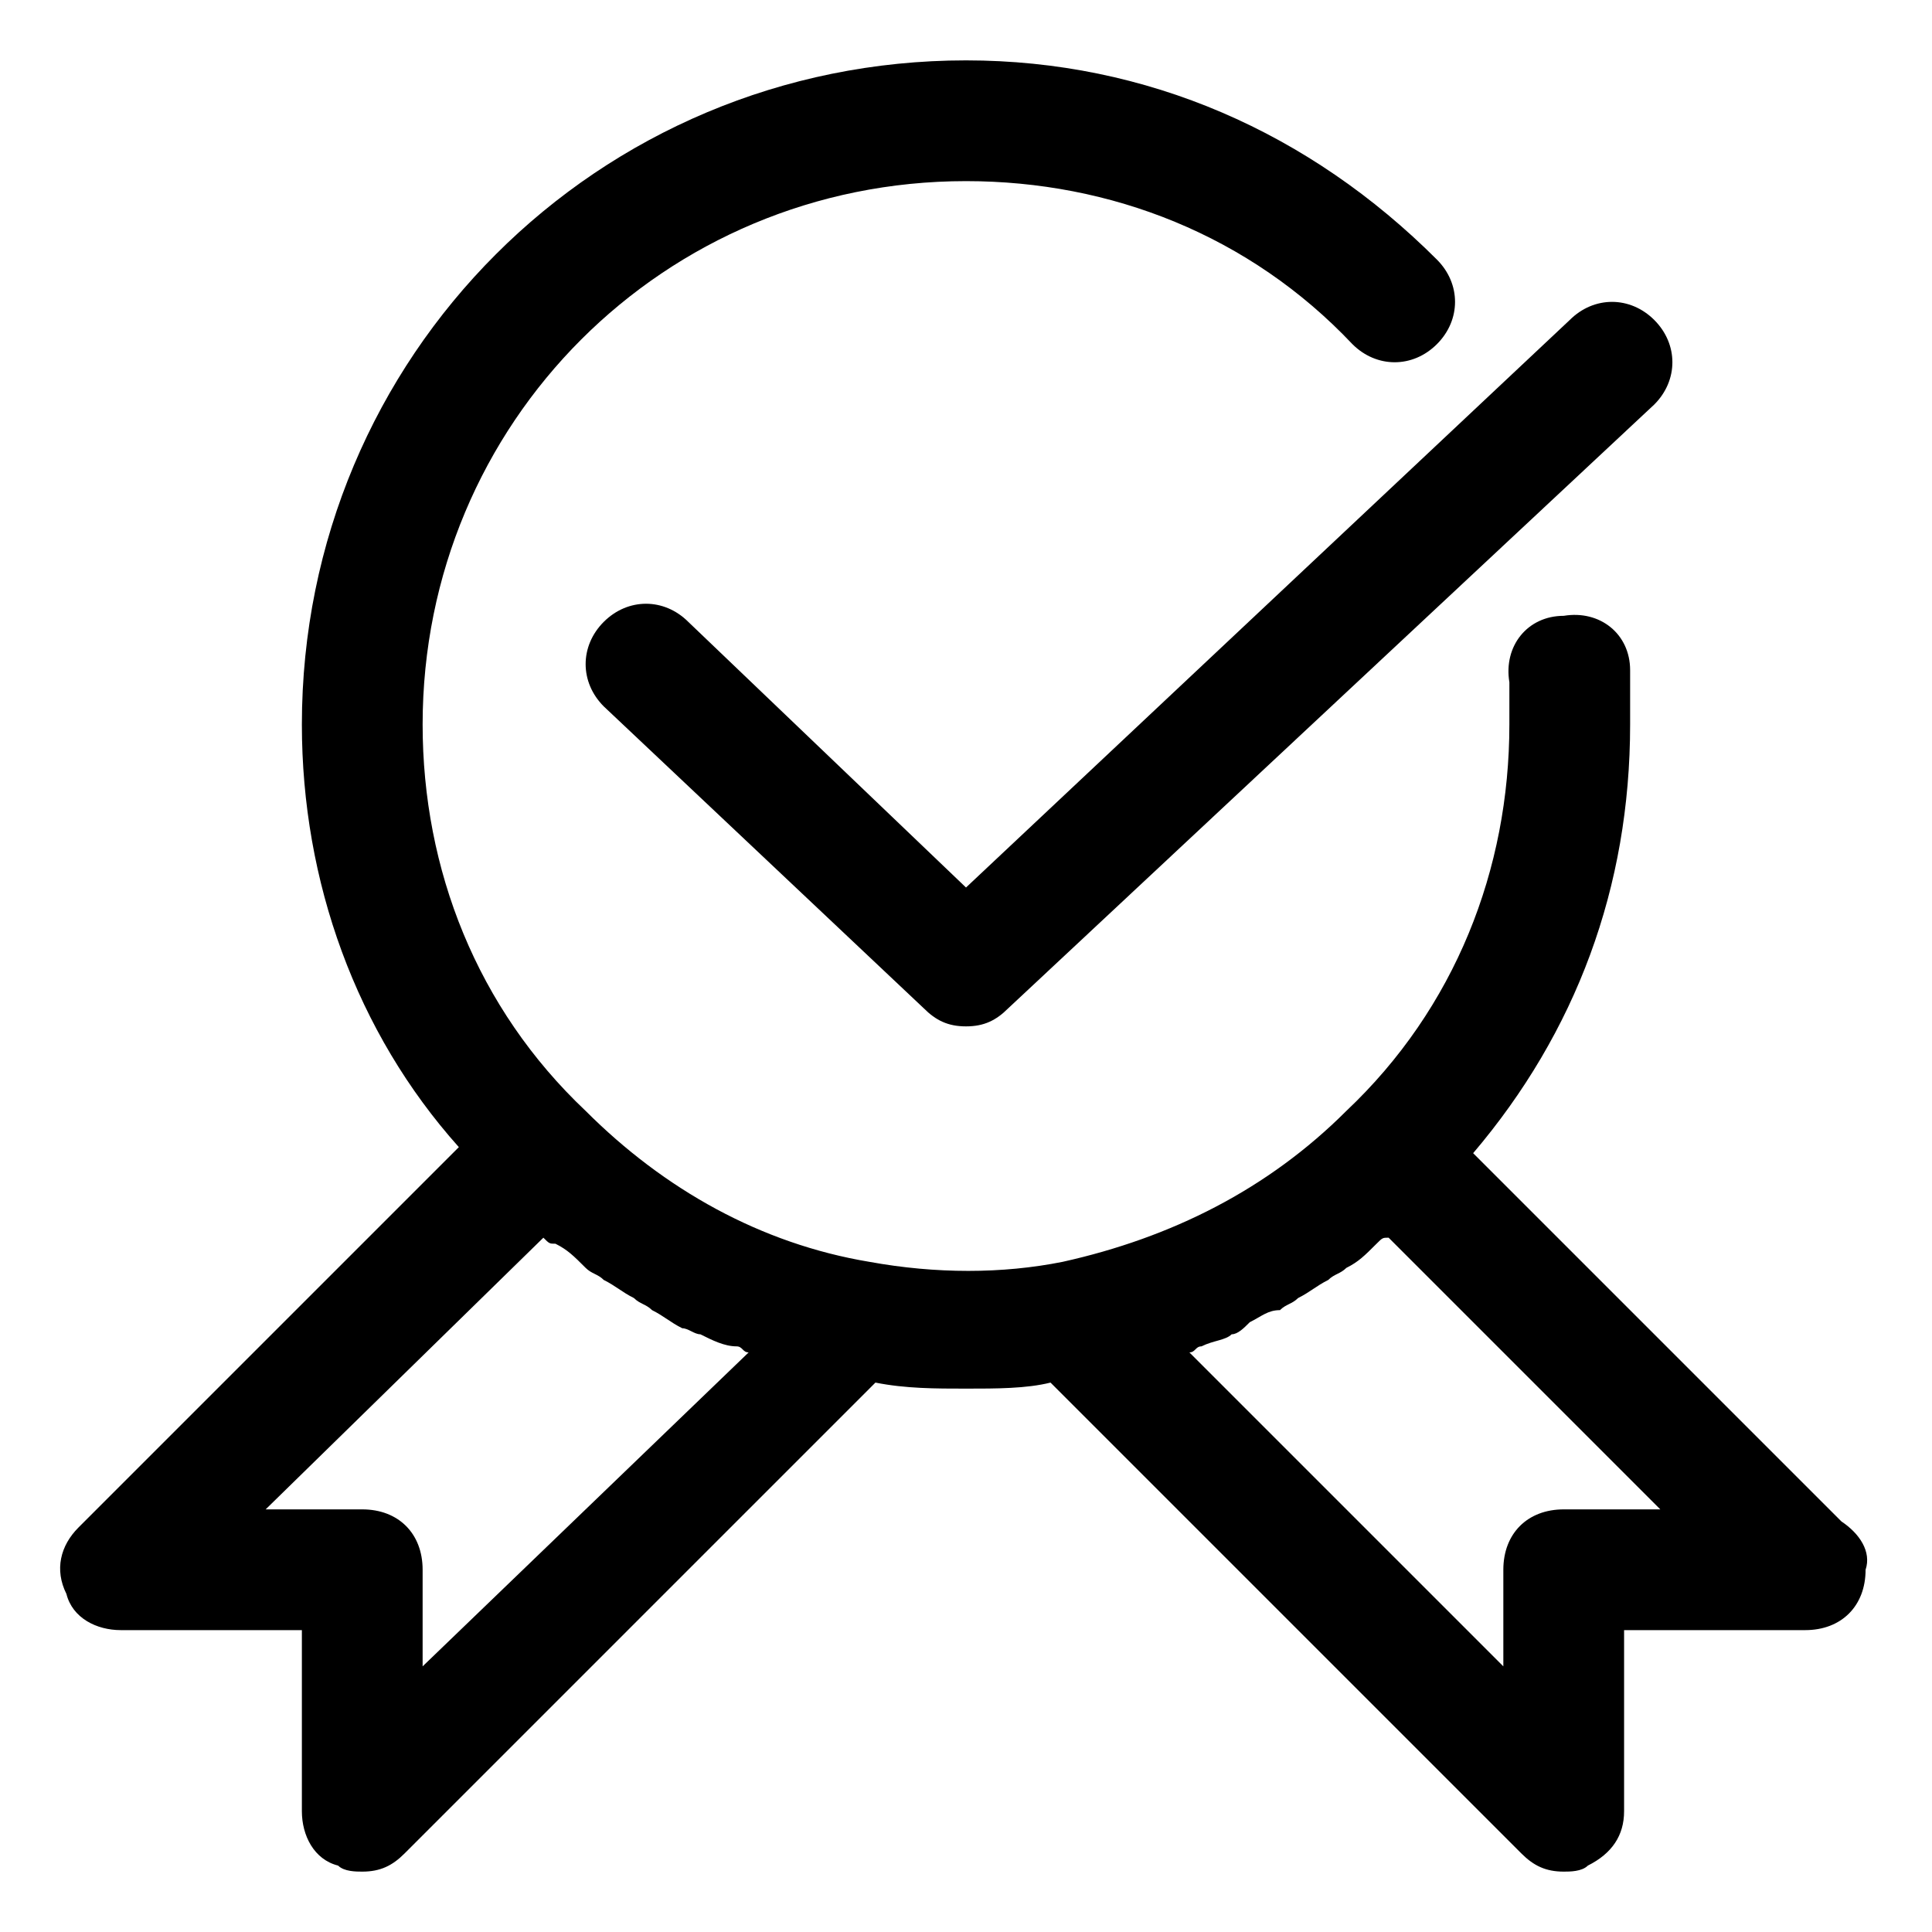 <?xml version="1.0" encoding="UTF-8"?> <!-- Generator: Adobe Illustrator 25.4.1, SVG Export Plug-In . SVG Version: 6.00 Build 0) --> <svg xmlns="http://www.w3.org/2000/svg" xmlns:xlink="http://www.w3.org/1999/xlink" id="Слой_1" x="0px" y="0px" viewBox="0 0 32 32" style="enable-background:new 0 0 32 32;" xml:space="preserve"> <g id="Approved"> </g> <g id="Approved_1_"> </g> <g id="File_Approve"> </g> <g id="Folder_Approved"> </g> <g id="Security_Approved"> </g> <g id="Certificate_Approved"> <g> <path d="M30.5,25.2l-6.1-6.1c1.7-2,2.6-4.4,2.6-7.1c0-0.3,0-0.6,0-0.9c0-0.6-0.5-1-1.1-0.9c-0.6,0-1,0.5-0.9,1.1 c0,0.2,0,0.5,0,0.7c0,2.4-0.9,4.7-2.7,6.4c-1.3,1.3-2.9,2.1-4.7,2.5c-1,0.2-2.1,0.2-3.2,0c-1.8-0.3-3.4-1.2-4.7-2.5 C7.9,16.7,7,14.4,7,12c0-5,4-9,9-9c2.4,0,4.7,0.9,6.4,2.7c0.4,0.4,1,0.4,1.4,0c0.4-0.4,0.4-1,0-1.4C21.7,2.2,19,1,16,1 C9.9,1,5,5.9,5,12c0,2.6,0.9,5.1,2.6,7l-6.3,6.3C1,25.6,0.9,26,1.1,26.4C1.2,26.8,1.6,27,2,27h3v3c0,0.4,0.2,0.8,0.6,0.9 C5.7,31,5.9,31,6,31c0.3,0,0.5-0.1,0.7-0.3l7.8-7.8C15,23,15.5,23,16,23c0.5,0,1,0,1.4-0.1l7.8,7.8c0.2,0.2,0.4,0.3,0.7,0.3 c0.1,0,0.3,0,0.4-0.1c0.4-0.2,0.6-0.5,0.6-0.9v-3h3c0,0,0,0,0,0c0.6,0,1-0.4,1-1C31,25.7,30.8,25.4,30.5,25.2z M7,27.6V26 c0-0.6-0.4-1-1-1H4.4L9,20.5c0.1,0.1,0.1,0.1,0.2,0.1c0.2,0.1,0.3,0.2,0.5,0.4c0.1,0.1,0.2,0.1,0.3,0.2c0.2,0.1,0.3,0.2,0.5,0.3 c0.1,0.1,0.2,0.1,0.3,0.2c0.2,0.1,0.3,0.2,0.5,0.3c0.1,0,0.2,0.1,0.3,0.1c0.2,0.1,0.4,0.2,0.6,0.2c0.1,0,0.1,0.1,0.2,0.1L7,27.6z M25.9,25c-0.6,0-1,0.4-1,1v1.6l-5.2-5.2c0.1,0,0.1-0.1,0.2-0.1c0.2-0.1,0.4-0.1,0.5-0.2c0.1,0,0.2-0.1,0.3-0.2 c0.2-0.1,0.3-0.2,0.5-0.2c0.1-0.1,0.2-0.1,0.3-0.2c0.2-0.1,0.3-0.2,0.5-0.3c0.1-0.1,0.2-0.1,0.3-0.2c0.2-0.1,0.3-0.2,0.5-0.4 c0.1-0.1,0.1-0.1,0.2-0.1l4.5,4.5H25.9z"></path> <path d="M11.4,10.3c-0.4-0.4-1-0.4-1.4,0s-0.4,1,0,1.4l5.3,5c0.2,0.2,0.4,0.3,0.7,0.3s0.5-0.1,0.7-0.3l10.7-10 c0.4-0.4,0.4-1,0-1.4c-0.4-0.4-1-0.4-1.4,0l-10,9.4L11.4,10.3z"></path> </g> </g> <g id="User_Approved"> </g> <g id="ID_Card_Approved"> </g> <g id="Android_Approved"> </g> <g id="Privacy_Approved"> </g> <g id="Approved_2_"> </g> <g id="Message_Approved"> </g> <g id="Upload_Approved"> </g> <g id="Download_Approved"> </g> <g id="Email_Approved"> </g> <g id="Data_Approved"> </g> </svg> 